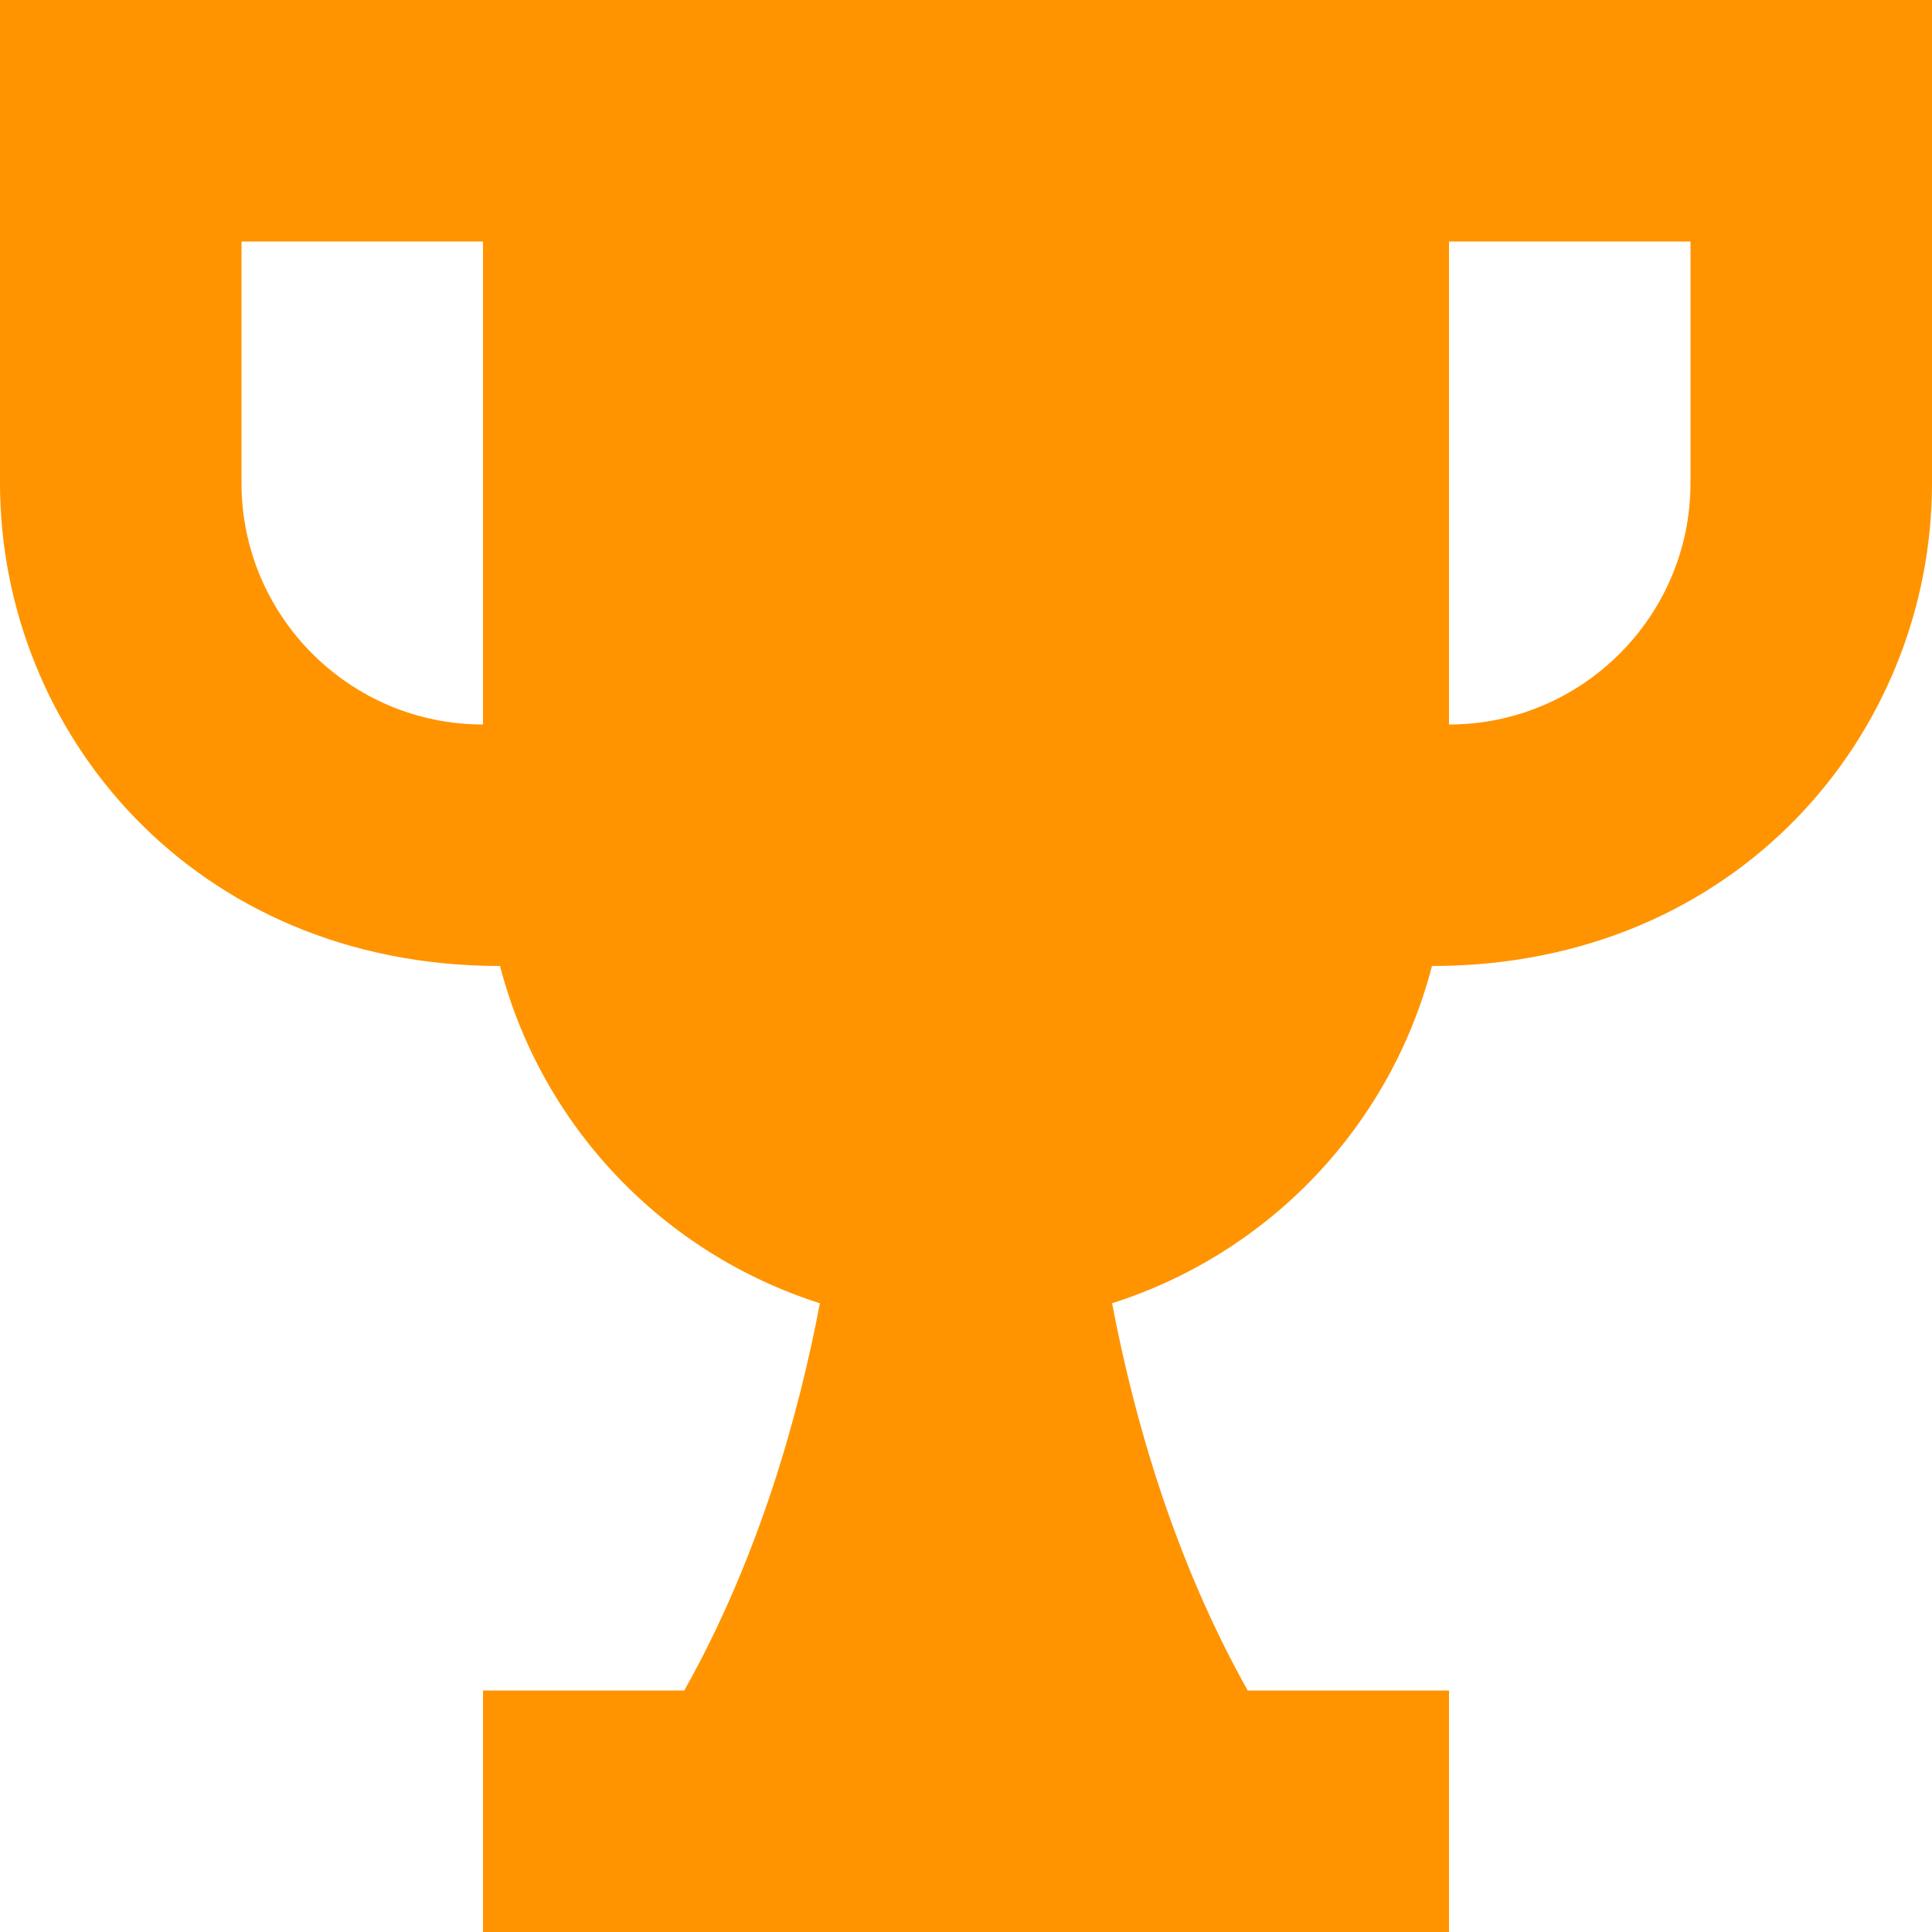 <svg width="16" height="16" viewBox="0 0 16 16" fill="none" xmlns="http://www.w3.org/2000/svg">
<g clip-path="url(#clip0_129_983)">
<path d="M0 0V4C0 6.065 1.604 8 4.141 8C4.486 9.329 5.491 10.379 6.79 10.793C6.612 11.731 6.282 12.904 5.667 14H4V16H12V14H10.333C9.718 12.904 9.388 11.731 9.21 10.793C10.509 10.379 11.514 9.329 11.859 8C14.388 8 16 6.072 16 4V0H0ZM2 4V2H4V6C2.897 6 2 5.103 2 4ZM14 4C14 5.103 13.102 6 12 6V2H14V4Z" fill="#FF9400"/>
</g>
<defs>
<clipPath id="clip0_129_983">
<rect width="16" height="16" fill="white"/>
</clipPath>
</defs>
</svg>
